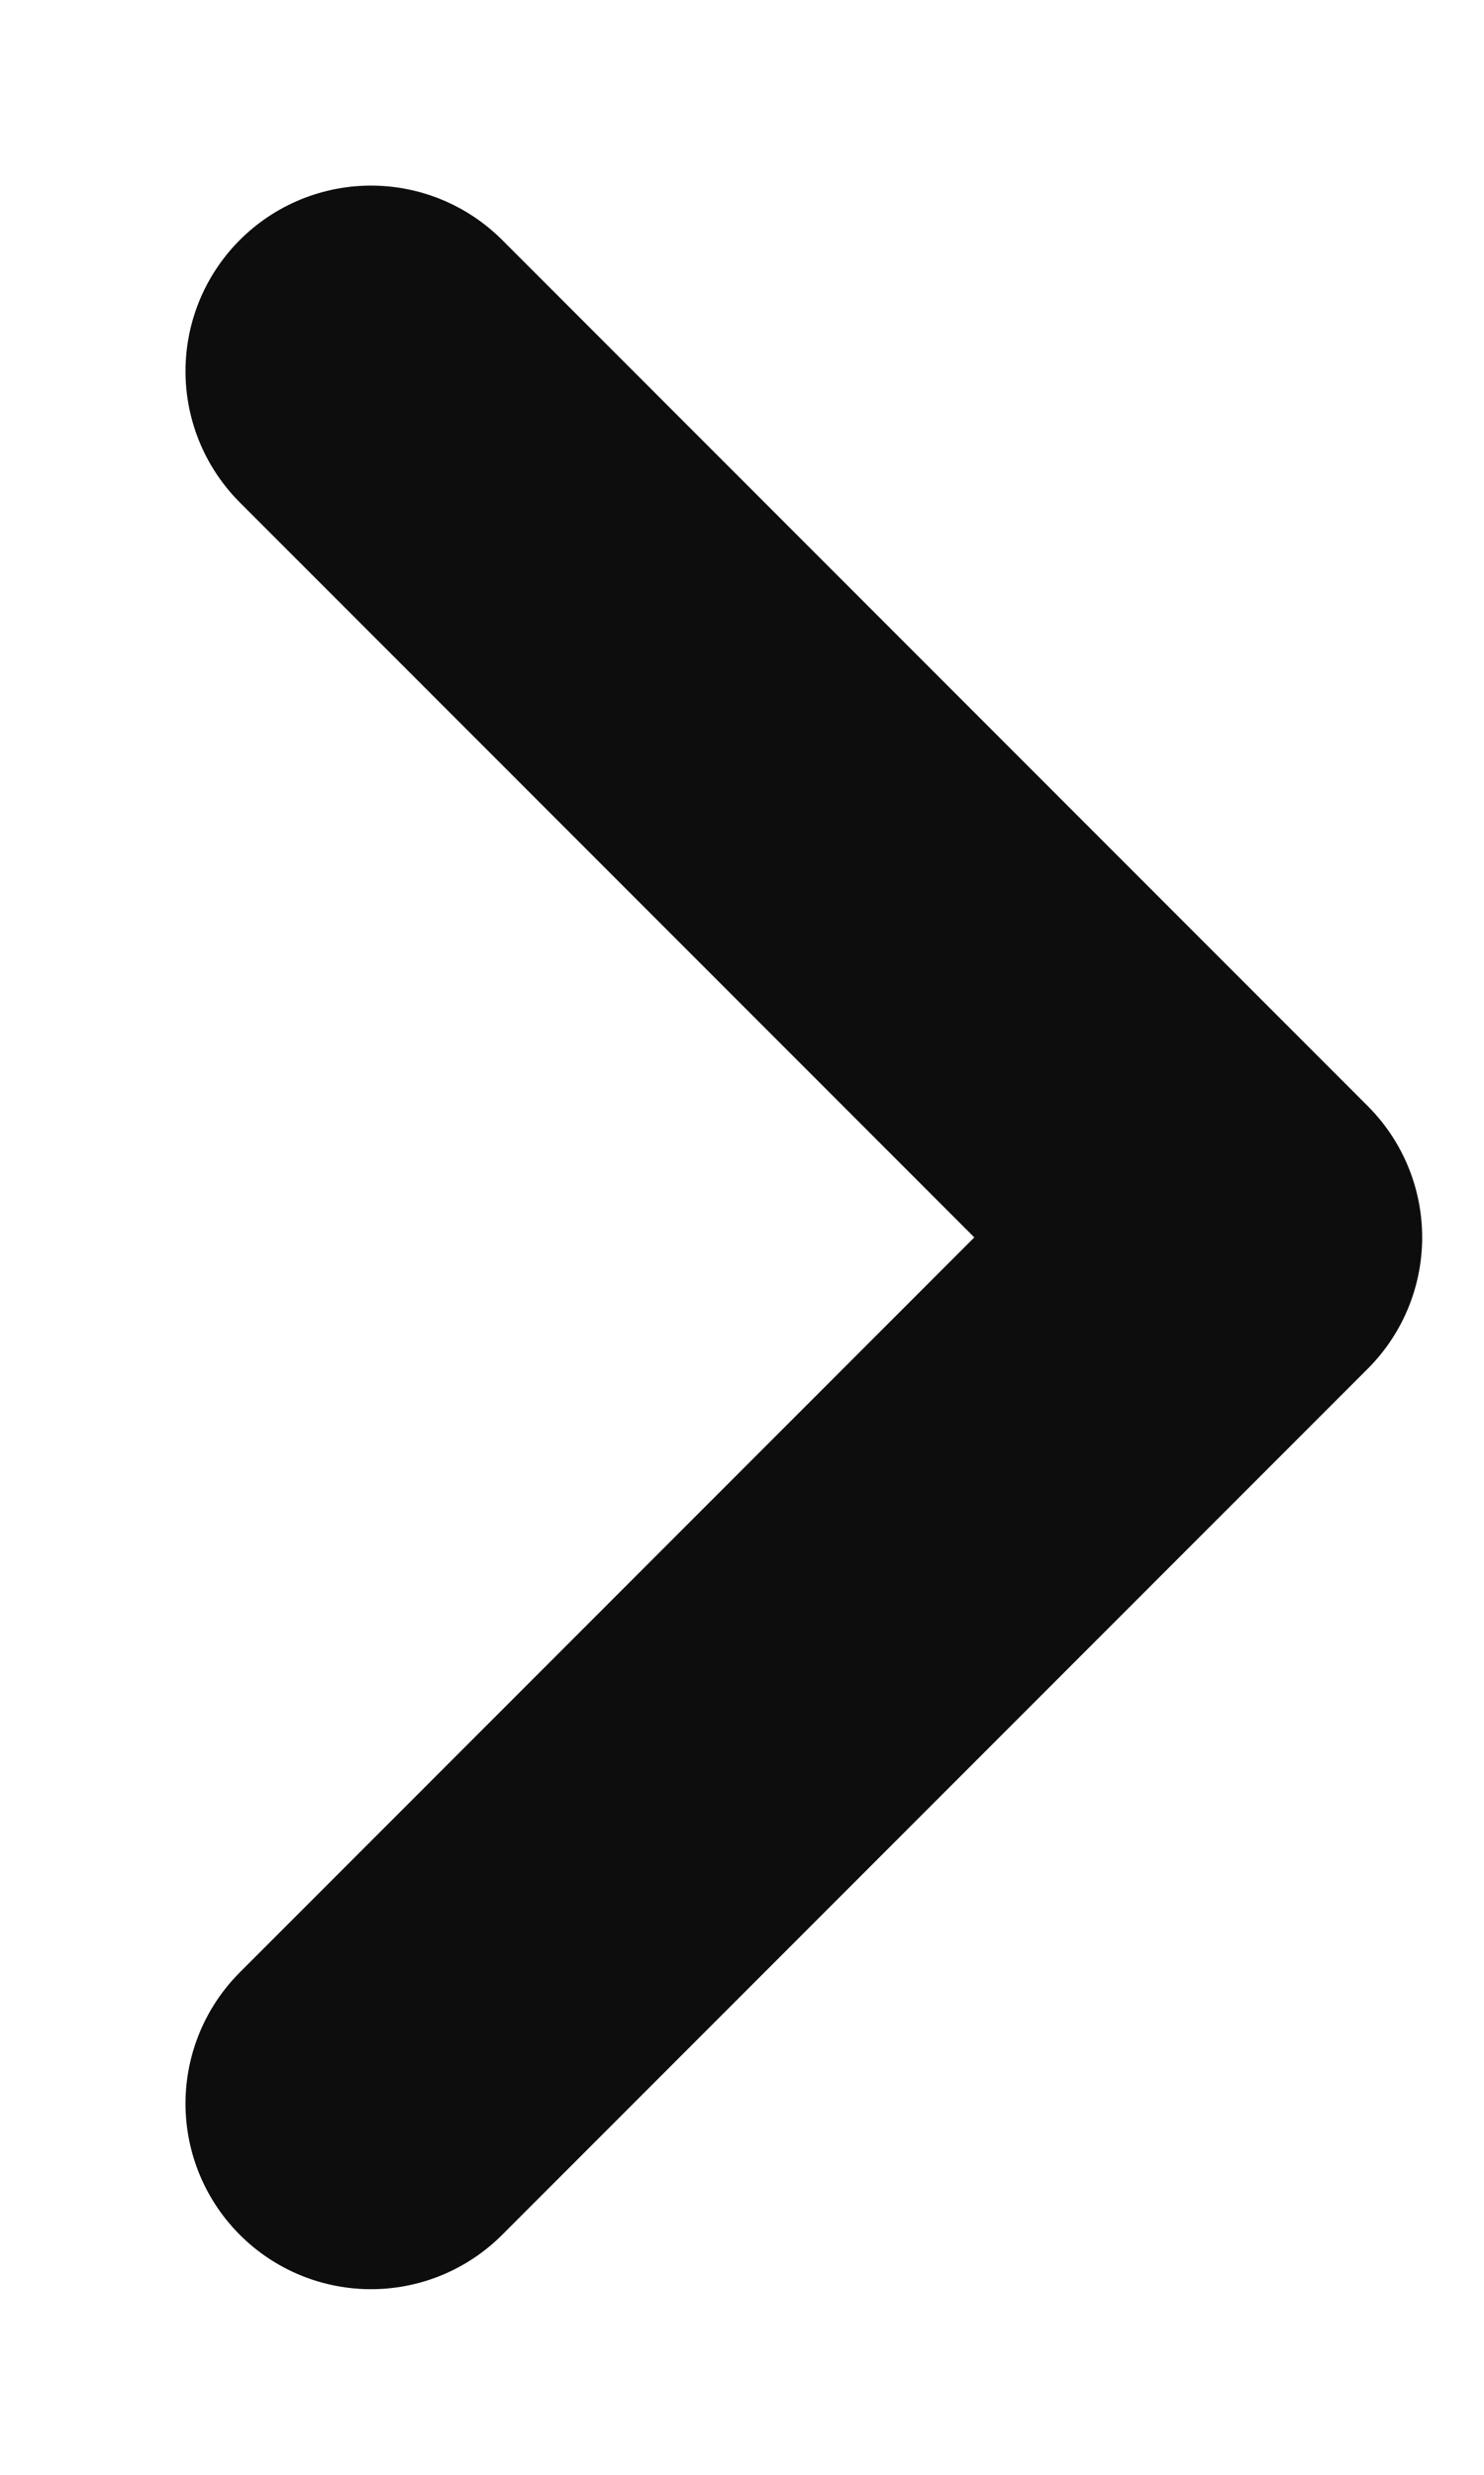 <svg width="6" height="10" viewBox="0 0 6 10" fill="none" xmlns="http://www.w3.org/2000/svg">
<path d="M1.5 8.5L5 5L1.5 1.5" stroke="#0D0D0D" stroke-width="1.5" stroke-linecap="round" stroke-linejoin="round"/>
</svg>
